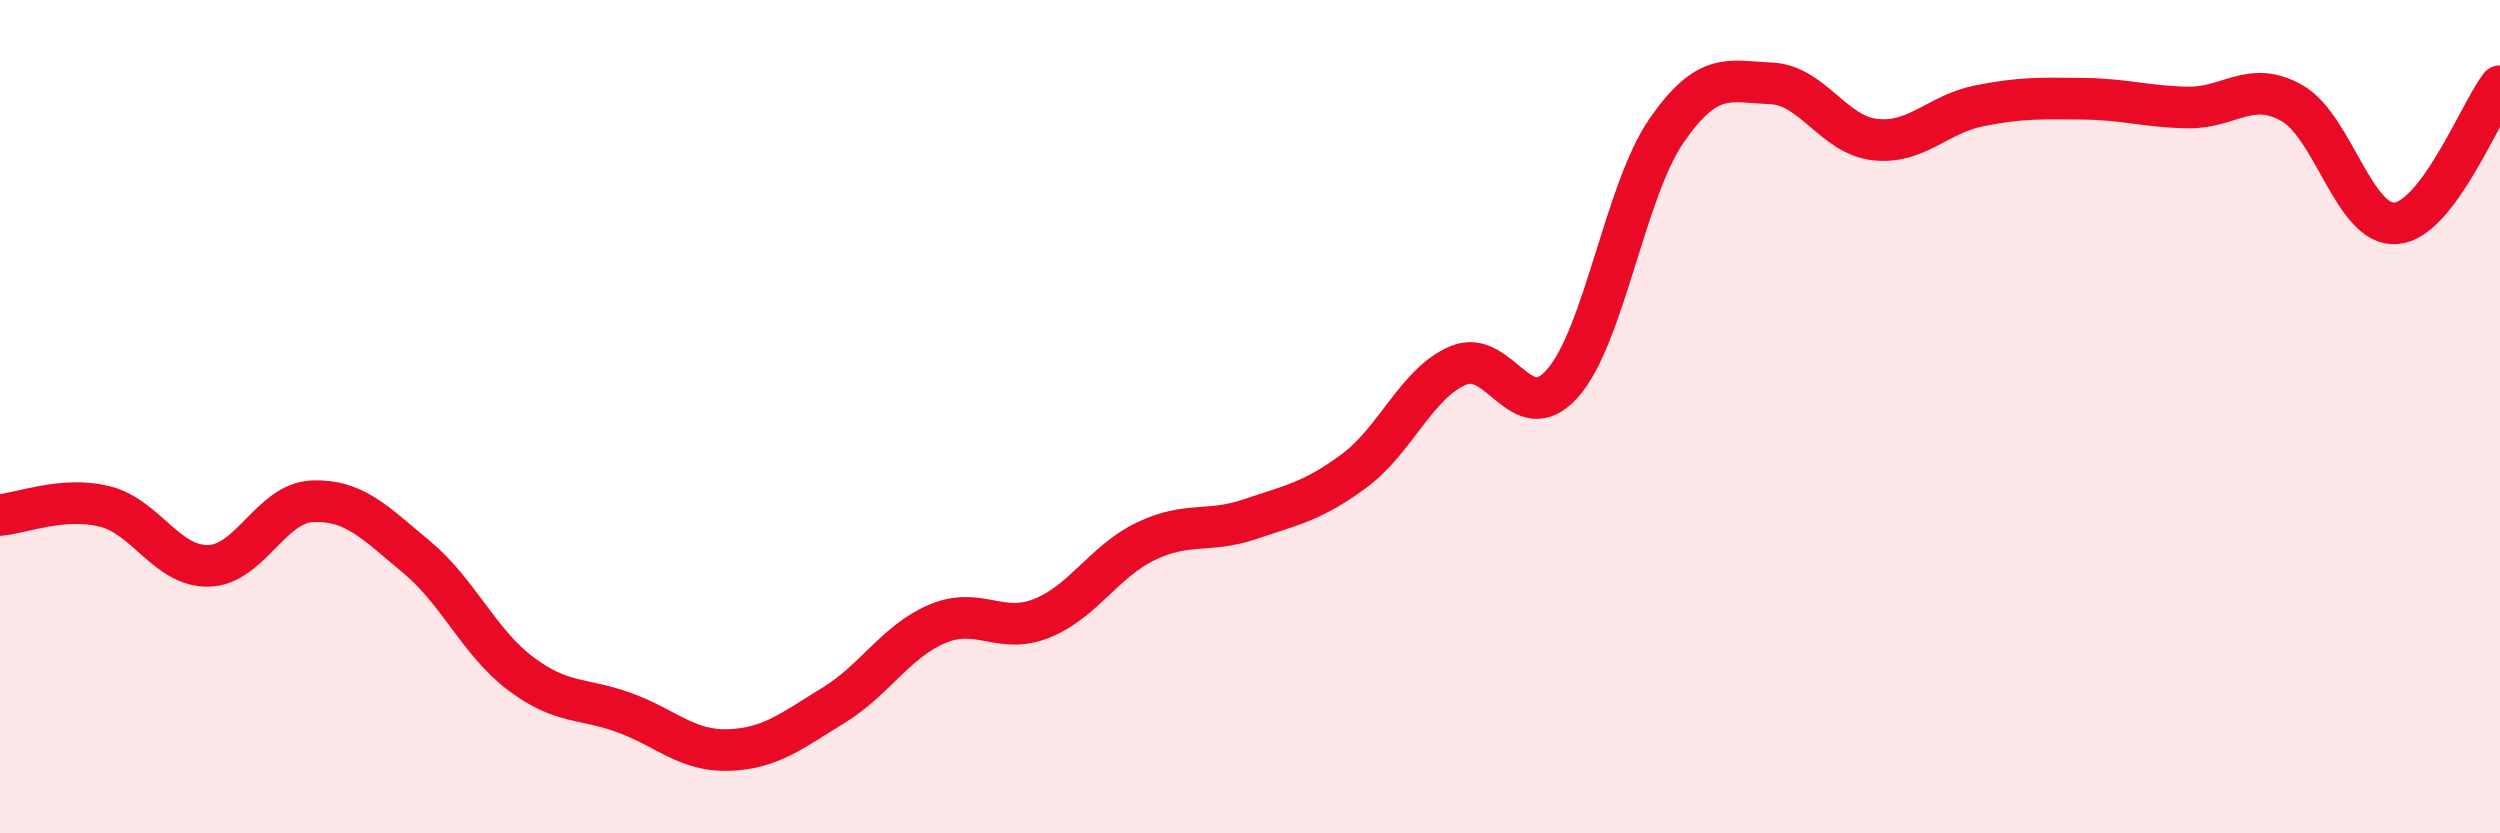 
    <svg width="60" height="20" viewBox="0 0 60 20" xmlns="http://www.w3.org/2000/svg">
      <path
        d="M 0,12.36 C 0.5,12.32 1.5,11.91 2.5,12.15 C 3.5,12.39 4,13.6 5,13.58 C 6,13.56 6.5,12.07 7.5,12.03 C 8.5,11.99 9,12.54 10,13.37 C 11,14.2 11.5,15.42 12.5,16.17 C 13.5,16.92 14,16.74 15,17.11 C 16,17.48 16.5,18.04 17.5,18 C 18.5,17.96 19,17.54 20,16.93 C 21,16.32 21.5,15.39 22.5,14.97 C 23.5,14.55 24,15.24 25,14.84 C 26,14.44 26.5,13.47 27.5,12.99 C 28.5,12.51 29,12.8 30,12.46 C 31,12.12 31.5,12.04 32.5,11.3 C 33.5,10.56 34,9.19 35,8.77 C 36,8.35 36.5,10.33 37.5,9.2 C 38.5,8.07 39,4.57 40,3.13 C 41,1.69 41.5,1.96 42.5,2 C 43.5,2.04 44,3.24 45,3.35 C 46,3.46 46.5,2.74 47.5,2.54 C 48.5,2.34 49,2.36 50,2.37 C 51,2.38 51.5,2.56 52.5,2.58 C 53.5,2.6 54,1.91 55,2.47 C 56,3.03 56.5,5.44 57.5,5.36 C 58.5,5.28 59.5,2.73 60,2.07L60 20L0 20Z"
        fill="#EB0A25"
        opacity="0.1"
        stroke-linecap="round"
        stroke-linejoin="round"
      />
      <path
        d="M 0,12.36 C 0.5,12.32 1.5,11.91 2.5,12.15 C 3.5,12.39 4,13.6 5,13.58 C 6,13.56 6.5,12.07 7.5,12.03 C 8.5,11.99 9,12.54 10,13.37 C 11,14.2 11.5,15.42 12.5,16.17 C 13.5,16.92 14,16.74 15,17.11 C 16,17.48 16.5,18.04 17.5,18 C 18.5,17.96 19,17.54 20,16.93 C 21,16.32 21.5,15.39 22.5,14.97 C 23.5,14.55 24,15.24 25,14.84 C 26,14.44 26.5,13.47 27.5,12.99 C 28.5,12.51 29,12.8 30,12.46 C 31,12.12 31.5,12.04 32.5,11.3 C 33.5,10.56 34,9.19 35,8.77 C 36,8.35 36.5,10.33 37.5,9.2 C 38.5,8.07 39,4.57 40,3.13 C 41,1.69 41.5,1.96 42.5,2 C 43.5,2.04 44,3.24 45,3.35 C 46,3.46 46.5,2.74 47.5,2.54 C 48.5,2.34 49,2.36 50,2.37 C 51,2.38 51.5,2.56 52.5,2.58 C 53.5,2.6 54,1.91 55,2.47 C 56,3.03 56.5,5.44 57.5,5.36 C 58.5,5.28 59.5,2.73 60,2.07"
        stroke="#EB0A25"
        stroke-width="1"
        fill="none"
        stroke-linecap="round"
        stroke-linejoin="round"
      />
    </svg>
  